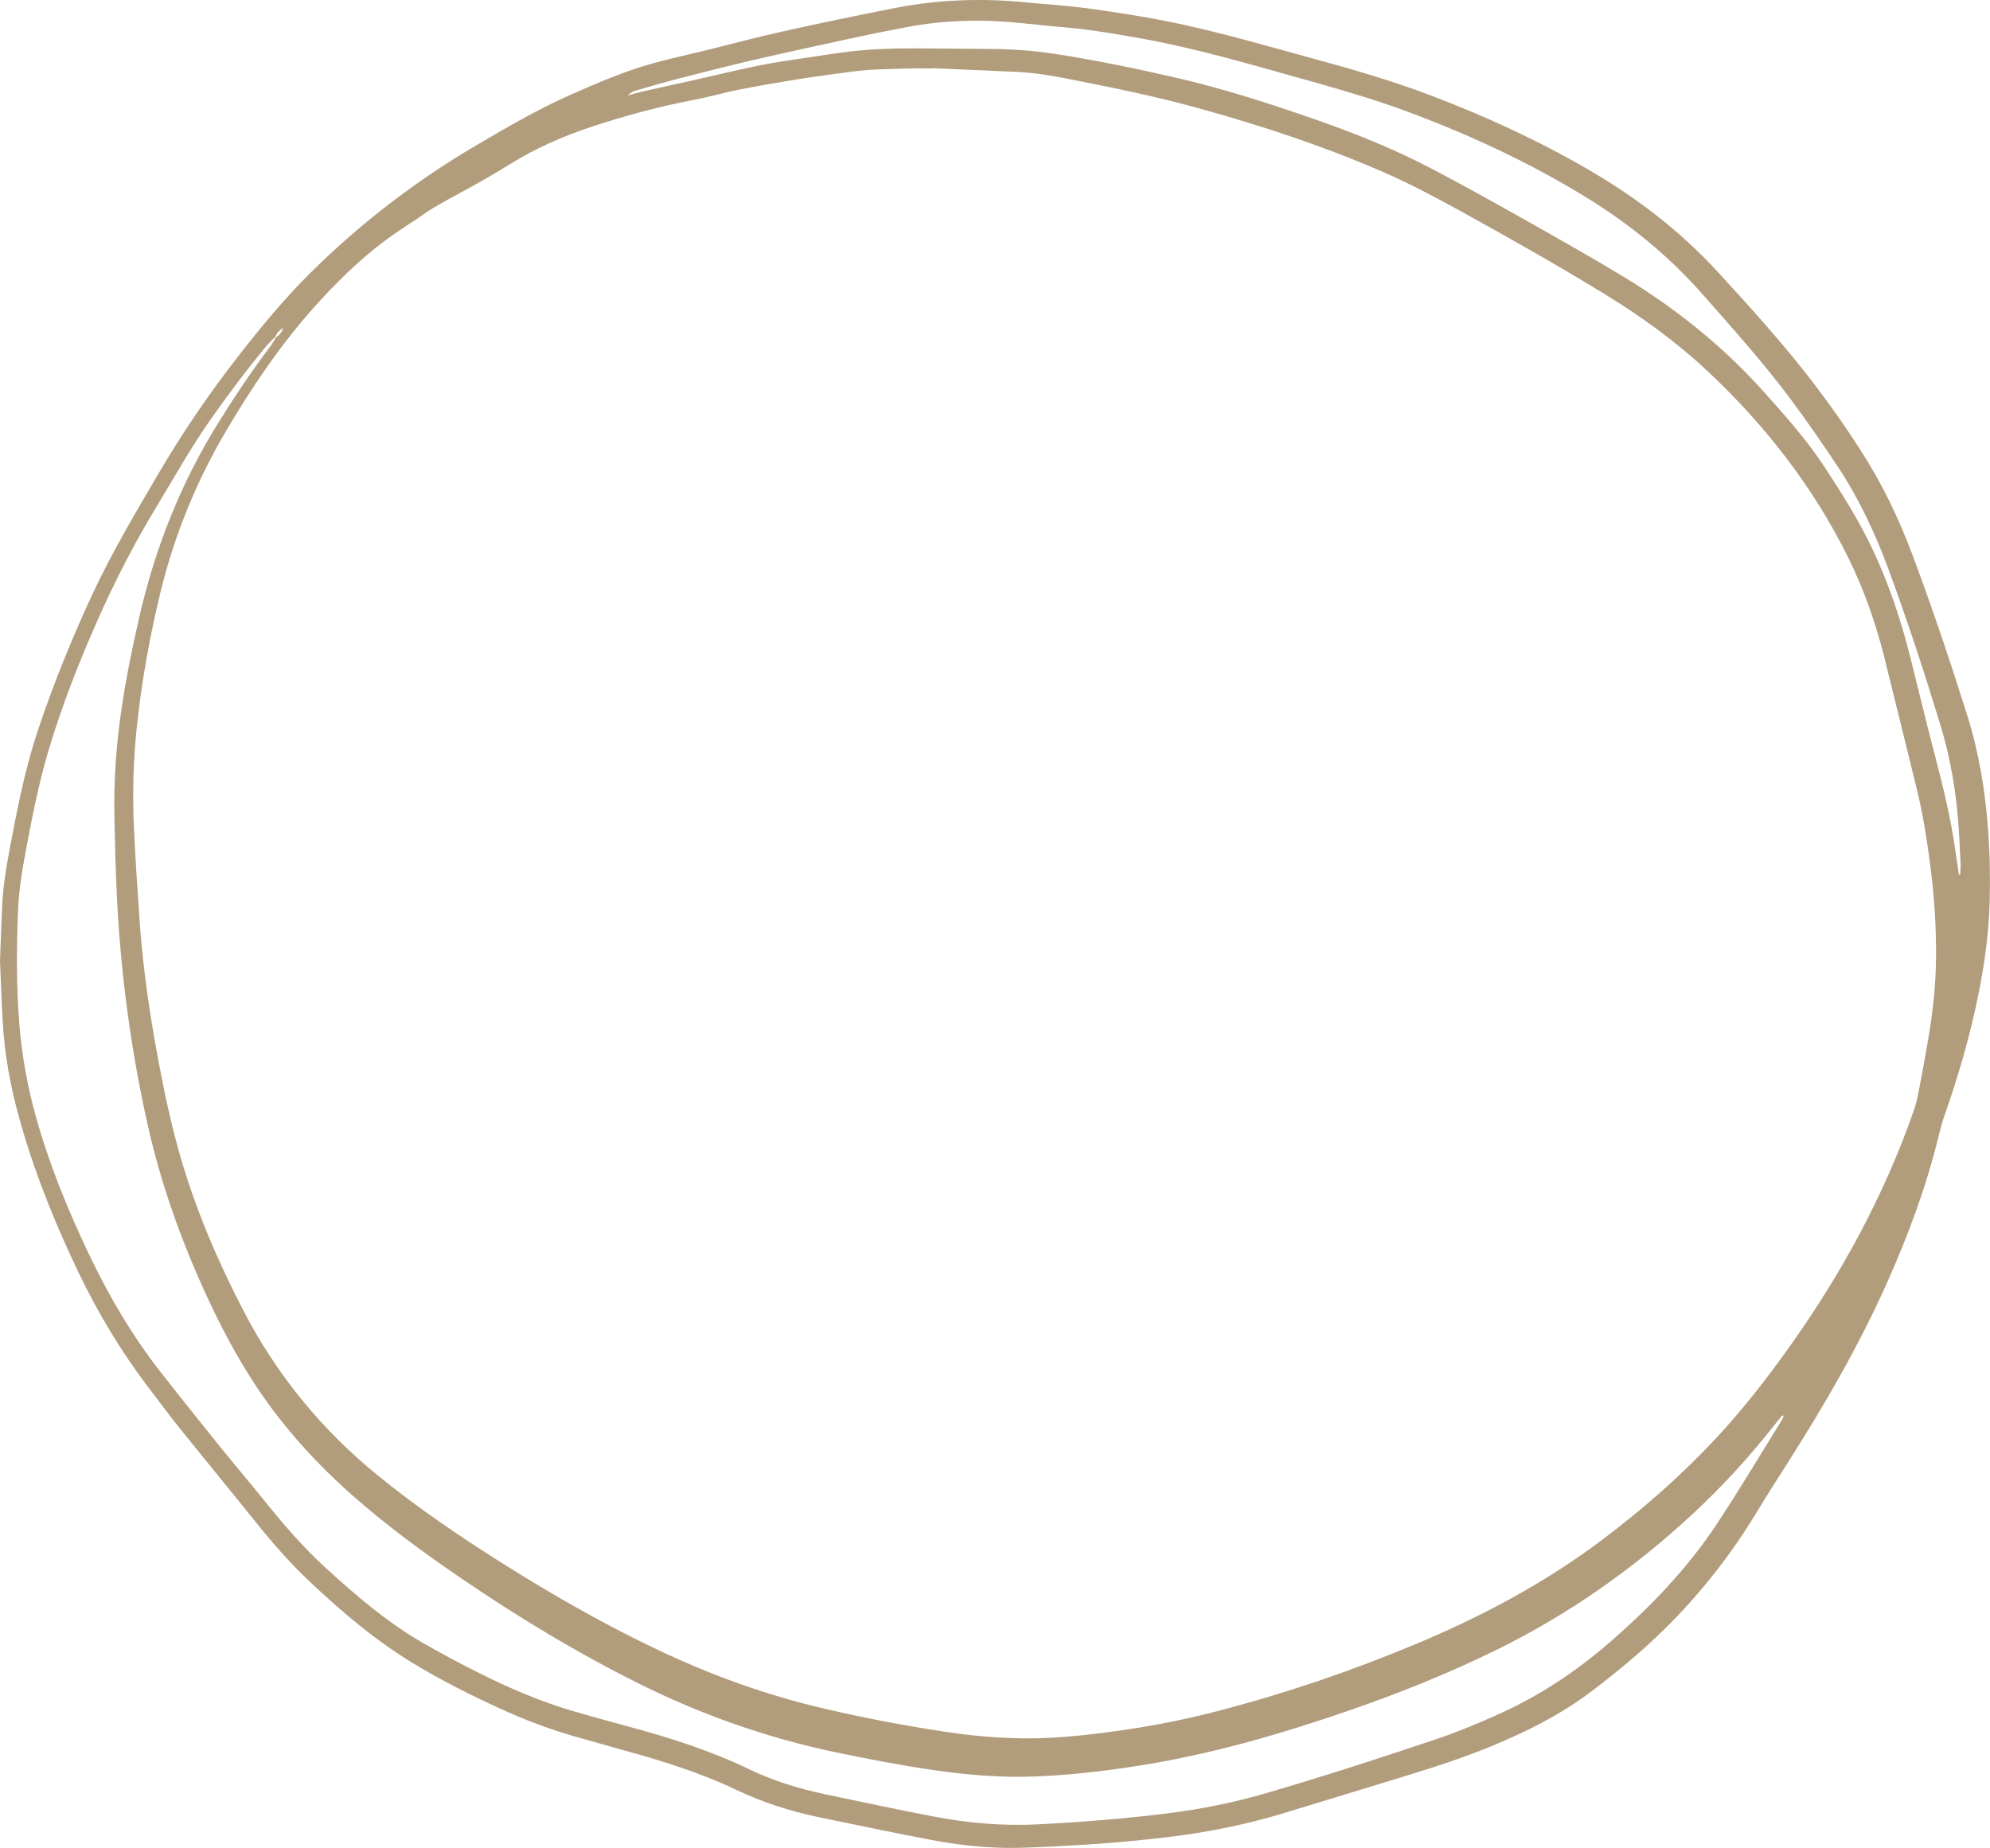 <?xml version="1.0" encoding="UTF-8" standalone="no"?><svg xmlns="http://www.w3.org/2000/svg" xmlns:xlink="http://www.w3.org/1999/xlink" fill="#000000" height="1124.4" preserveAspectRatio="xMidYMid meet" version="1" viewBox="0.0 0.0 1210.6 1124.4" width="1210.6" zoomAndPan="magnify"><defs><clipPath id="a"><path d="M 0 0 L 1210.559 0 L 1210.559 1124.352 L 0 1124.352 Z M 0 0"/></clipPath></defs><g><g clip-path="url(#a)" id="change1_1"><path d="M 1087.238 857.734 L 1086.961 858.137 L 1087.328 858.223 Z M 1191.691 532.223 C 1191.93 532.223 1192.172 532.223 1192.41 532.219 C 1192.52 530.238 1192.801 528.25 1192.719 526.273 C 1192.391 518.625 1192.031 510.973 1191.52 503.332 C 1190.102 482.02 1186.52 461.055 1180.289 440.629 C 1170.672 409.086 1160.41 377.738 1149.012 346.789 C 1140.828 324.574 1130.809 303.164 1117.66 283.402 C 1108.578 269.762 1099.27 256.254 1089.488 243.109 C 1072.949 220.887 1054.422 200.289 1036.148 179.5 C 1015.328 155.812 991.195 136.098 964.281 119.66 C 930.199 98.828 894.203 82.078 856.832 68.148 C 836.078 60.41 814.828 54.301 793.527 48.34 C 759.523 38.84 725.66 28.789 690.785 22.789 C 677.359 20.48 663.961 18.102 650.375 16.891 C 640.621 16.031 630.883 15.02 621.145 14.031 C 597.93 11.68 574.805 12.109 551.84 16.441 C 540.133 18.641 528.461 21.031 516.82 23.551 C 497.281 27.77 477.742 32.012 458.27 36.52 C 443.355 39.98 428.52 43.789 413.688 47.59 C 405.453 49.691 397.262 51.988 389.117 54.422 C 386.852 55.102 384.305 55.48 381.949 58.07 C 385.512 57.121 388.305 56.27 391.148 55.629 C 402.141 53.141 413.152 50.738 424.148 48.281 C 437.016 45.391 449.824 42.25 462.746 39.648 C 472.332 37.719 482.051 36.441 491.727 34.961 C 500.348 33.648 508.969 32.289 517.629 31.281 C 531.812 29.629 546.078 29.359 560.348 29.449 C 574.398 29.539 588.445 29.68 602.496 29.781 C 615.715 29.879 628.891 30.77 641.934 32.801 C 666.535 36.621 690.914 41.648 715.176 47.219 C 744.031 53.859 772.152 62.93 800.082 72.672 C 824.625 81.219 848.688 90.91 871.691 103.031 C 888.82 112.051 905.785 121.398 922.648 130.91 C 944.148 143.035 965.691 155.105 986.816 167.859 C 1019.07 187.336 1048.27 210.648 1073.43 238.863 C 1086.328 253.332 1099.25 267.754 1109.891 284.043 C 1120.852 300.805 1131.551 317.711 1139.969 335.922 C 1149.379 356.262 1156.441 377.441 1161.922 399.148 C 1167.129 419.773 1172.039 440.48 1177.449 461.055 C 1182.32 479.59 1186.781 498.195 1189.469 517.188 C 1190.191 522.203 1190.949 527.211 1191.691 532.223 Z M 567.906 41.52 C 567.902 41.57 567.898 41.609 567.898 41.66 C 562.574 41.66 557.246 41.531 551.93 41.691 C 540.445 42.039 528.941 42.09 517.527 43.672 C 507.414 45.059 497.277 46.32 487.195 47.93 C 474.809 49.91 462.43 52.012 450.113 54.422 C 440.938 56.211 431.93 58.879 422.746 60.629 C 401.391 64.699 380.473 70.301 359.848 77.129 C 342.402 82.91 325.742 90.23 310.102 99.969 C 299.812 106.379 289.227 112.34 278.562 118.109 C 270.32 122.57 262.078 126.973 254.539 132.59 C 252.156 134.367 249.508 135.781 247.055 137.469 C 242.148 140.844 237.16 144.117 232.441 147.742 C 217.707 159.062 204.504 172.039 192.078 185.816 C 171.312 208.84 154.047 234.375 138.254 260.977 C 119.977 291.758 106.445 324.48 97.902 359.23 C 91.141 386.734 86.152 414.566 83.188 442.762 C 81.07 462.922 80.555 483.121 81.461 503.336 C 82.324 522.461 83.633 541.566 84.961 560.668 C 85.656 570.641 86.637 580.605 87.816 590.535 C 90 608.922 92.914 627.203 96.348 645.402 C 100.059 665.059 104.227 684.613 109.781 703.848 C 119.207 736.48 132.559 767.5 148.168 797.617 C 168.547 836.941 196.082 870.348 230.453 898.234 C 249.66 913.816 269.836 928.023 290.539 941.508 C 325.879 964.527 362.227 985.793 400.348 1003.91 C 432.723 1019.301 466.266 1031.418 501.215 1039.559 C 525.672 1045.262 550.312 1049.961 575.145 1053.719 C 596.246 1056.918 617.391 1058.418 638.746 1057.359 C 651.523 1056.719 664.184 1055.27 676.844 1053.57 C 698.375 1050.691 719.668 1046.582 740.688 1041.109 C 782.125 1030.332 822.57 1016.578 862.047 1000.012 C 901.621 983.402 939.305 963.375 973.762 937.578 C 999.219 918.52 1023.02 897.602 1044.66 874.293 C 1060.77 856.945 1075.23 838.27 1088.941 818.988 C 1120.441 774.676 1146.199 727.352 1164.16 675.93 C 1165.422 672.336 1166.352 668.59 1167.07 664.844 C 1169.129 654.191 1171.078 643.516 1172.93 632.824 C 1175.828 616.027 1177.672 599.145 1177.781 582.051 C 1177.891 564.129 1176.762 546.312 1174.52 528.555 C 1172.398 511.879 1169.852 495.273 1165.789 478.926 C 1159.328 452.91 1153.031 426.852 1146.539 400.844 C 1141.219 379.523 1134.051 358.84 1124.281 339.113 C 1103.051 296.262 1074.18 259.141 1039.469 226.445 C 1019.859 207.977 998.121 192.289 975.168 178.297 C 946.457 160.793 917.199 144.227 887.742 128.012 C 872.828 119.801 857.805 111.809 842.191 104.988 C 805.277 88.852 767.109 76.328 728.328 65.621 C 704.535 59.051 680.359 54.051 656.16 49.23 C 643.855 46.789 631.516 44.352 618.93 43.762 C 601.926 42.961 584.914 42.262 567.906 41.52 Z M 167.672 204.73 C 165.766 206.691 163.719 208.531 161.977 210.629 C 149.988 225.039 138.789 240.047 128.008 255.379 C 115.984 272.469 105.875 290.723 95.059 308.555 C 81.684 330.613 69.93 353.496 59.488 377.055 C 47.93 403.137 37.523 429.672 29.387 457.039 C 23.496 476.848 19.57 497.109 15.75 517.395 C 13.461 529.539 11.461 541.738 10.965 554.074 C 10.047 576.832 9.887 599.594 11.695 622.344 C 13.219 641.5 16.531 660.297 21.66 678.812 C 29.754 708.031 41.168 735.938 54.18 763.266 C 66.305 788.727 80.52 812.891 97.918 835.102 C 110.125 850.688 122.52 866.125 134.934 881.543 C 142.539 890.996 150.43 900.223 158.043 909.668 C 170.48 925.09 183.117 940.312 197.812 953.695 C 216.094 970.344 234.773 986.516 256.23 999.012 C 267.805 1005.75 279.652 1012.051 291.633 1018.039 C 310.293 1027.371 329.449 1035.59 349.551 1041.379 C 360.789 1044.609 372.051 1047.77 383.348 1050.801 C 408.242 1057.48 432.68 1065.379 455.98 1076.582 C 470.613 1083.621 486.086 1088.34 501.938 1091.699 C 523.988 1096.379 546.051 1101.039 568.188 1105.289 C 589.348 1109.34 610.688 1111.141 632.309 1109.988 C 658.246 1108.609 684.105 1106.59 709.879 1103.379 C 730.398 1100.82 750.613 1096.789 770.445 1090.988 C 804.734 1080.961 838.715 1069.949 872.582 1058.59 C 886.305 1053.98 899.672 1048.48 912.836 1042.469 C 936.816 1031.512 958.562 1017.172 978.504 999.914 C 1003.578 978.219 1026.48 954.531 1044.75 926.789 C 1058.328 906.18 1070.969 884.953 1084.012 863.992 C 1084.449 863.289 1084.73 862.477 1085.031 861.695 C 1085.07 861.582 1084.809 861.352 1084.68 861.156 C 1084.371 861.34 1083.988 861.457 1083.77 861.719 C 1082.672 863.02 1081.609 864.348 1080.559 865.684 C 1065.031 885.488 1048.191 904.059 1029.711 921.18 C 993.867 954.375 954.387 982.238 910.492 1003.801 C 880.855 1018.359 850.277 1030.602 819.07 1041.32 C 777.57 1055.559 735.52 1067.668 692.066 1074.441 C 671.656 1077.629 651.168 1080.012 630.52 1080.852 C 609.824 1081.699 589.258 1080.082 568.793 1077.129 C 548.578 1074.219 528.527 1070.371 508.535 1066.191 C 466.871 1057.469 427.055 1043.469 388.977 1024.52 C 350.805 1005.539 314.438 983.473 279.266 959.422 C 257.461 944.516 236.184 928.898 216.273 911.508 C 193.078 891.242 172.473 868.66 155.465 842.898 C 144.18 825.805 134.66 807.742 126.062 789.188 C 110.453 755.5 97.988 720.719 89.852 684.438 C 79.488 638.234 73.309 591.465 71.039 544.184 C 70.293 528.672 69.953 513.137 69.609 497.609 C 69.125 475.859 70.609 454.215 73.727 432.691 C 76.559 413.105 80.52 393.723 84.977 374.441 C 94.539 333.059 110 294.082 132.395 257.914 C 142.488 241.613 153.125 225.695 164.695 210.402 C 165.953 208.734 166.949 206.871 168.07 205.098 C 170.258 203.785 171.617 201.852 172.305 199.383 C 170.453 200.906 168.406 202.238 167.672 204.73 Z M 0 584.723 C 0.484 572.379 0.809 560.895 1.418 549.426 C 2.105 536.43 4.543 523.668 6.965 510.914 C 11.379 487.703 16.164 464.562 23.781 442.16 C 33.098 414.754 43.938 387.945 56.168 361.68 C 68.055 336.156 82.418 312.039 96.609 287.793 C 111.371 262.574 127.859 238.559 145.855 215.566 C 159.242 198.461 173.074 181.684 188.492 166.371 C 218.844 136.23 252.504 110.309 289.398 88.621 C 308.293 77.512 327.207 66.461 347.305 57.578 C 363.852 50.281 380.453 43.102 397.934 38.32 C 408.387 35.449 419.004 33.191 429.535 30.602 C 445.023 26.789 460.43 22.621 475.992 19.172 C 498.832 14.109 521.734 9.309 544.691 4.828 C 570.758 -0.262 597.066 -1.191 623.504 1.391 C 634.727 2.488 646 3.148 657.188 4.531 C 669.637 6.07 682.043 8.039 694.422 10.09 C 729.953 15.98 764.422 26.262 799.09 35.711 C 823.102 42.25 846.988 49.172 870.277 58.02 C 903.945 70.809 936.559 85.789 967.672 104.012 C 996.523 120.91 1022.719 141.109 1045.328 165.797 C 1063.16 185.262 1080.898 204.816 1097.309 225.52 C 1109.609 241.047 1121.078 257.188 1131.82 273.828 C 1144.691 293.758 1154.949 315.023 1163.262 337.188 C 1175.449 369.656 1186.469 402.535 1196.859 435.617 C 1203.961 458.25 1207.73 481.52 1209.461 505.172 C 1210.539 519.844 1210.781 534.512 1210.379 549.191 C 1209.852 568.176 1207.23 586.91 1203.461 605.508 C 1198.391 630.582 1191.219 655.055 1182.762 679.18 C 1181.359 683.184 1180.289 687.316 1179.281 691.441 C 1171.91 721.73 1161.148 750.824 1148.512 779.254 C 1131.352 817.855 1110.301 854.324 1087.621 889.895 C 1081.328 899.766 1075.012 909.629 1068.961 919.645 C 1048.09 954.215 1022.262 984.539 991.371 1010.531 C 983.23 1017.379 974.945 1024.09 966.398 1030.41 C 948.332 1043.789 928.355 1053.73 907.652 1062.309 C 890.535 1069.398 872.945 1075.109 855.242 1080.512 C 830.227 1088.141 805.242 1095.879 780.199 1103.418 C 758.16 1110.07 735.68 1114.629 712.824 1117.469 C 695.078 1119.68 677.285 1121.34 659.441 1122.43 C 646.492 1123.211 633.527 1123.93 620.559 1124.281 C 602.195 1124.77 583.98 1122.832 565.977 1119.391 C 543.414 1115.07 520.926 1110.398 498.434 1105.73 C 480.879 1102.082 463.875 1096.641 447.676 1088.91 C 425.688 1078.418 402.535 1071.32 379.148 1064.852 C 369.516 1062.18 359.898 1059.461 350.285 1056.719 C 335.328 1052.461 320.793 1047.07 306.621 1040.66 C 287.609 1032.059 268.965 1022.738 251.129 1011.891 C 227.906 997.766 207.348 980.242 187.684 961.617 C 175.918 950.469 165.316 938.266 155.18 925.625 C 139.859 906.527 124.297 887.629 108.961 868.543 C 102.832 860.91 97.043 853.004 91.09 845.23 C 73.938 822.84 59.523 798.82 47.355 773.367 C 32.828 742.965 20.371 711.809 11.422 679.289 C 6.266 660.566 2.797 641.543 1.68 622.141 C 0.945 609.398 0.523 596.641 0 584.723" fill="#b19c7c"/></g></g></svg>